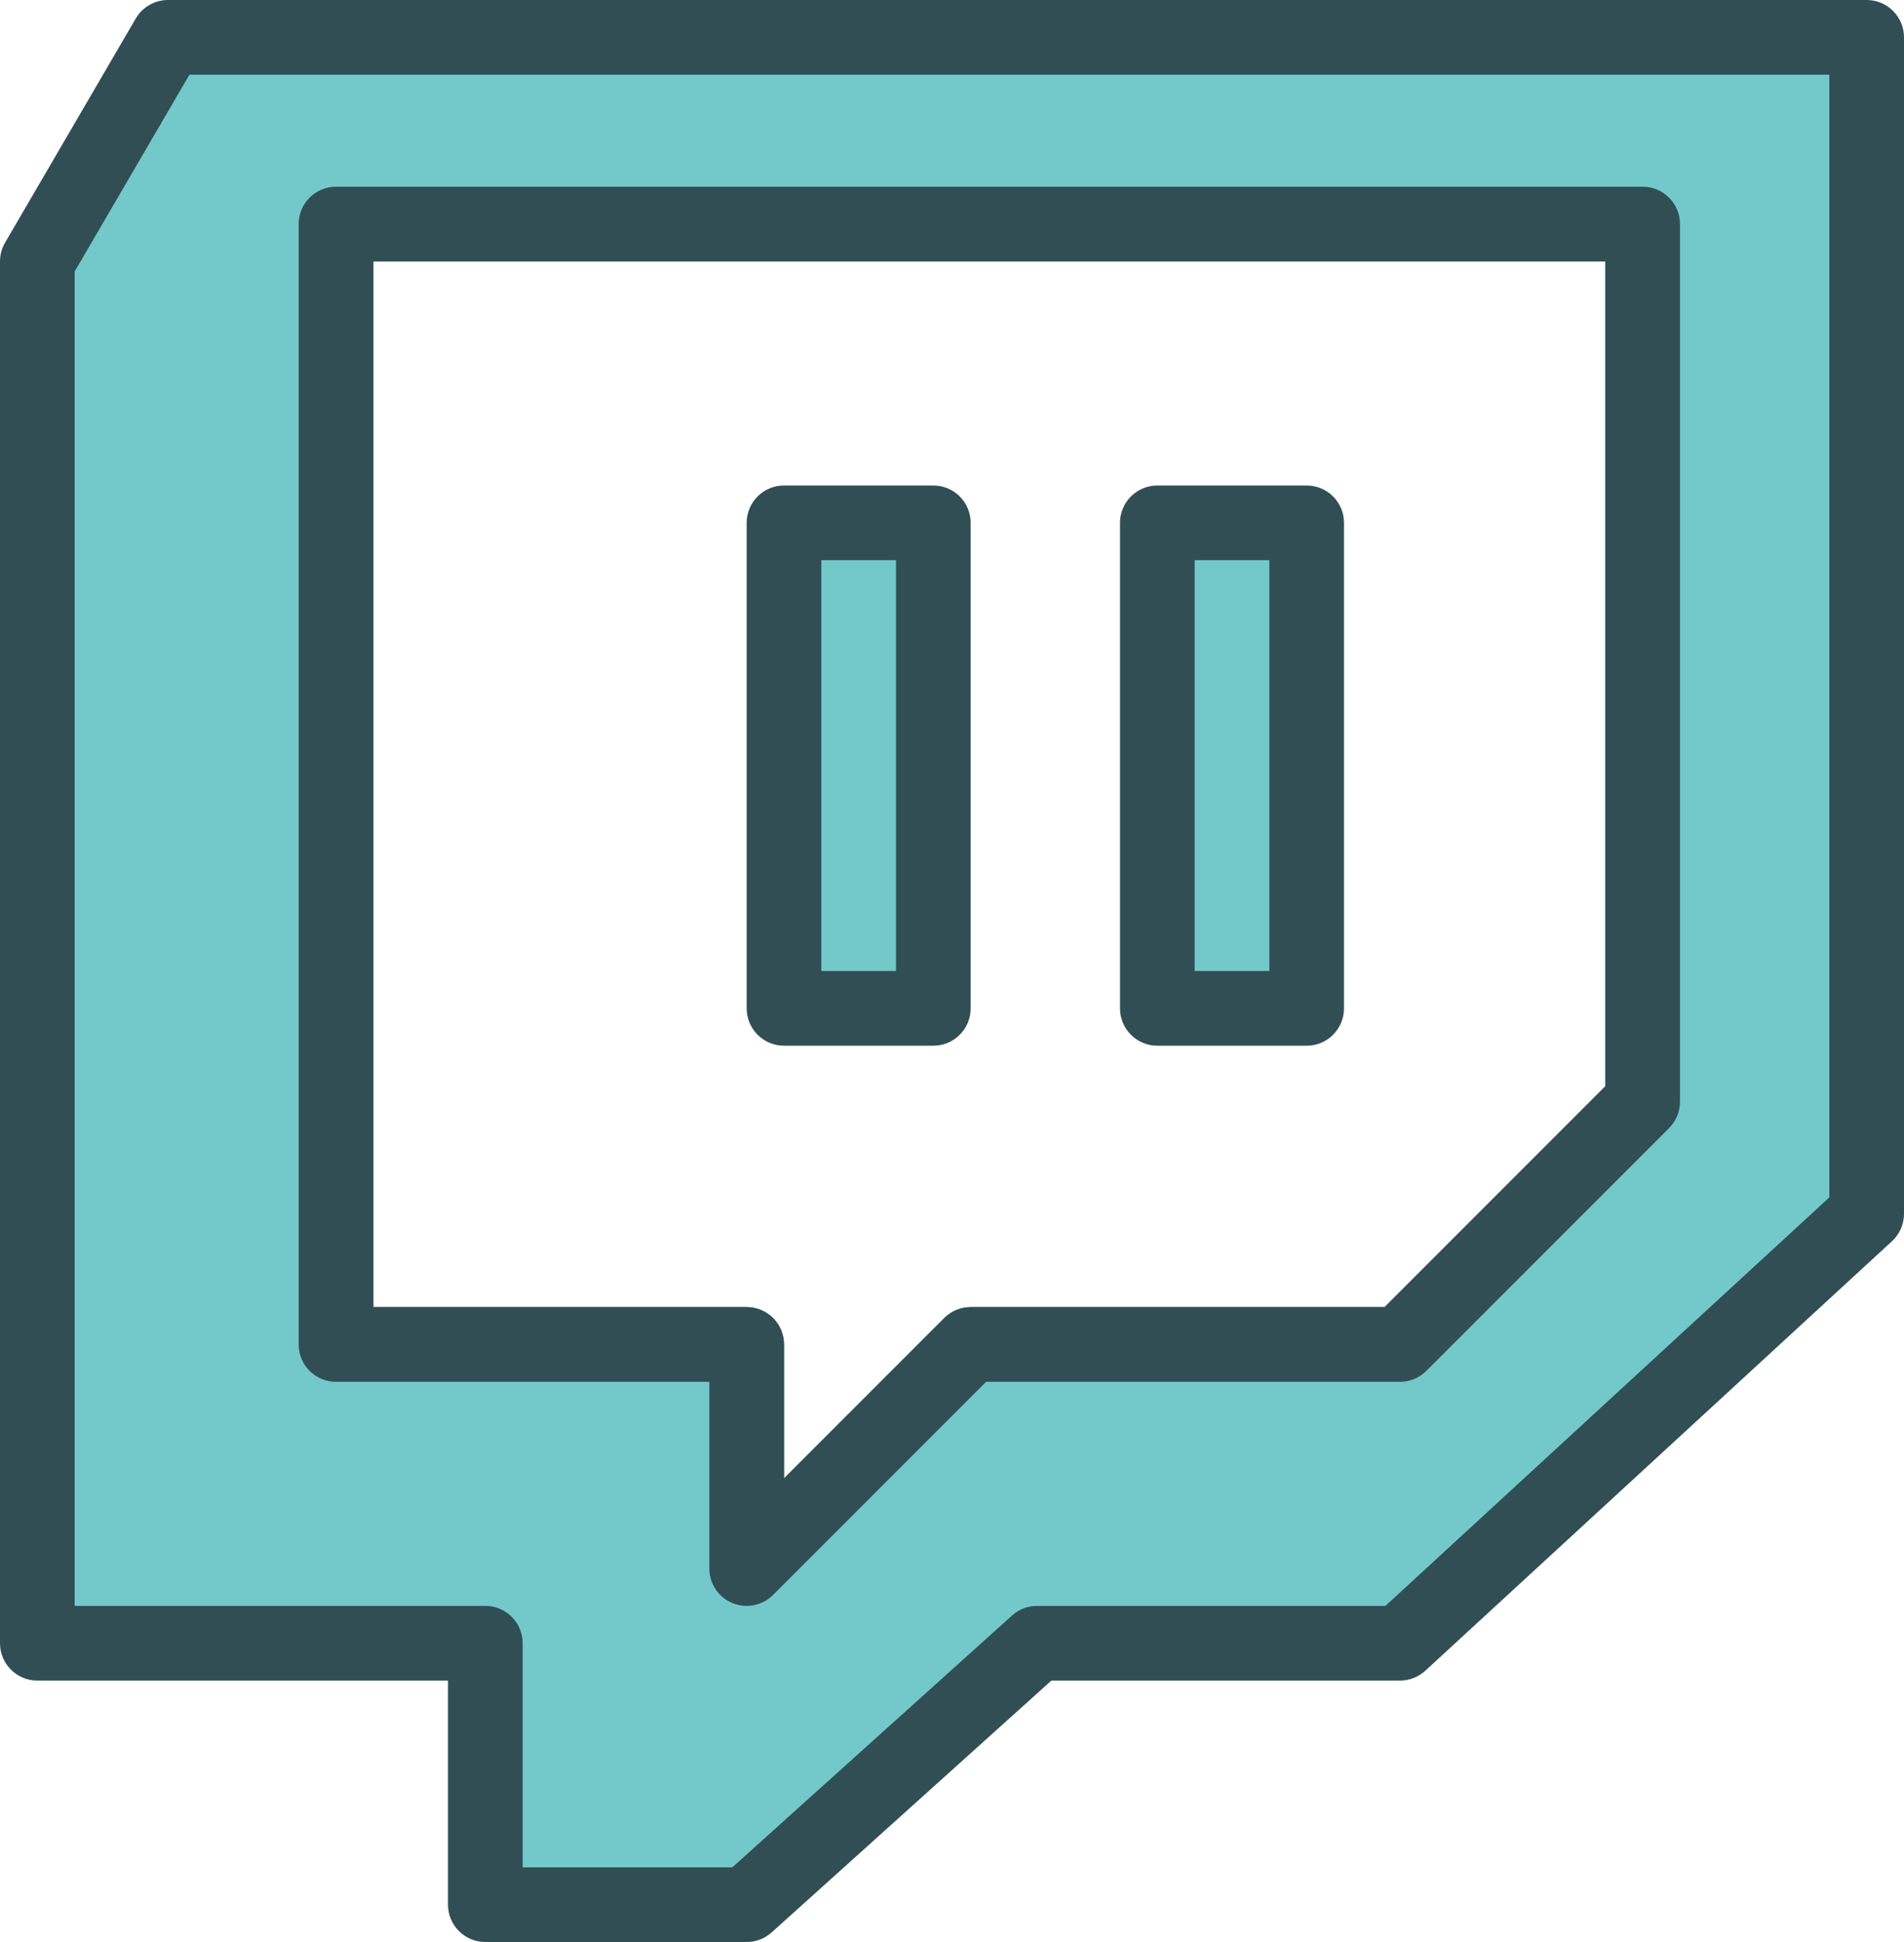 <?xml version="1.0" ?><svg enable-background="new 0 0 204 208" id="twitch" version="1.1" viewBox="0 0 204 208" xml:space="preserve" xmlns="http://www.w3.org/2000/svg" xmlns:xlink="http://www.w3.org/1999/xlink"><g><path d="M200,0H18c-1.422,0-2.738,0.754-3.455,1.984l-14,24C0.188,26.598,0,27.293,0,28v148   c0,2.211,1.791,4,4,4h44v24c0,2.211,1.791,4,4,4h28c0.988,0,1.941-0.367,2.676-1.027L112.647,180H150   c1.004,0,1.971-0.379,2.709-1.055l50-46C203.531,132.188,204,131.117,204,130V4C204,1.789,202.209,0,200,0z M172,116.344   L148.344,140H104c-1.06,0-2.078,0.422-2.828,1.172L84,158.344V144c0-2.211-1.791-4-4-4H40V28h132V116.344z" fill="#314E55"/><path d="M20.297,8L8,29.082V172h44c2.209,0,4,1.789,4,4v24h22.465l29.971-26.973   c0.734-0.66,1.688-1.027,2.676-1.027h37.328L196,128.246V8H20.297z M172,116.344L148.344,140H104   c-1.06,0-2.078,0.422-2.828,1.172L84,158.344V144c0-2.211-1.791-4-4-4H40V28h132V116.344z" fill="#73C9C9"/><path d="M176,20H36c-2.209,0-4,1.789-4,4v120c0,2.211,1.791,4,4,4h40v20c0,1.617,0.975,3.078,2.469,3.695   C78.965,171.902,79.484,172,80,172c1.041,0,2.062-0.406,2.828-1.172L105.656,148H150c1.06,0,2.078-0.422,2.828-1.172   l26-26c0.75-0.75,1.172-1.766,1.172-2.828V24C180,21.789,178.209,20,176,20z M172,116.344L148.344,140H104   c-1.06,0-2.078,0.422-2.828,1.172L84,158.344V144c0-2.211-1.791-4-4-4H40V28h132V116.344z" fill="#314E55"/><path d="M84,112h16c2.209,0,4-1.789,4-4V56c0-2.211-1.791-4-4-4H84c-2.209,0-4,1.789-4,4v52   C80,110.211,81.791,112,84,112z" fill="#314E55"/><rect fill="#73C9C9" height="44" width="8" x="88" y="60"/><path d="M124,112h16c2.209,0,4-1.789,4-4V56c0-2.211-1.791-4-4-4h-16c-2.209,0-4,1.789-4,4v52   C120,110.211,121.791,112,124,112z" fill="#314E55"/><rect fill="#73C9C9" height="44" width="8" x="128" y="60"/></g></svg>